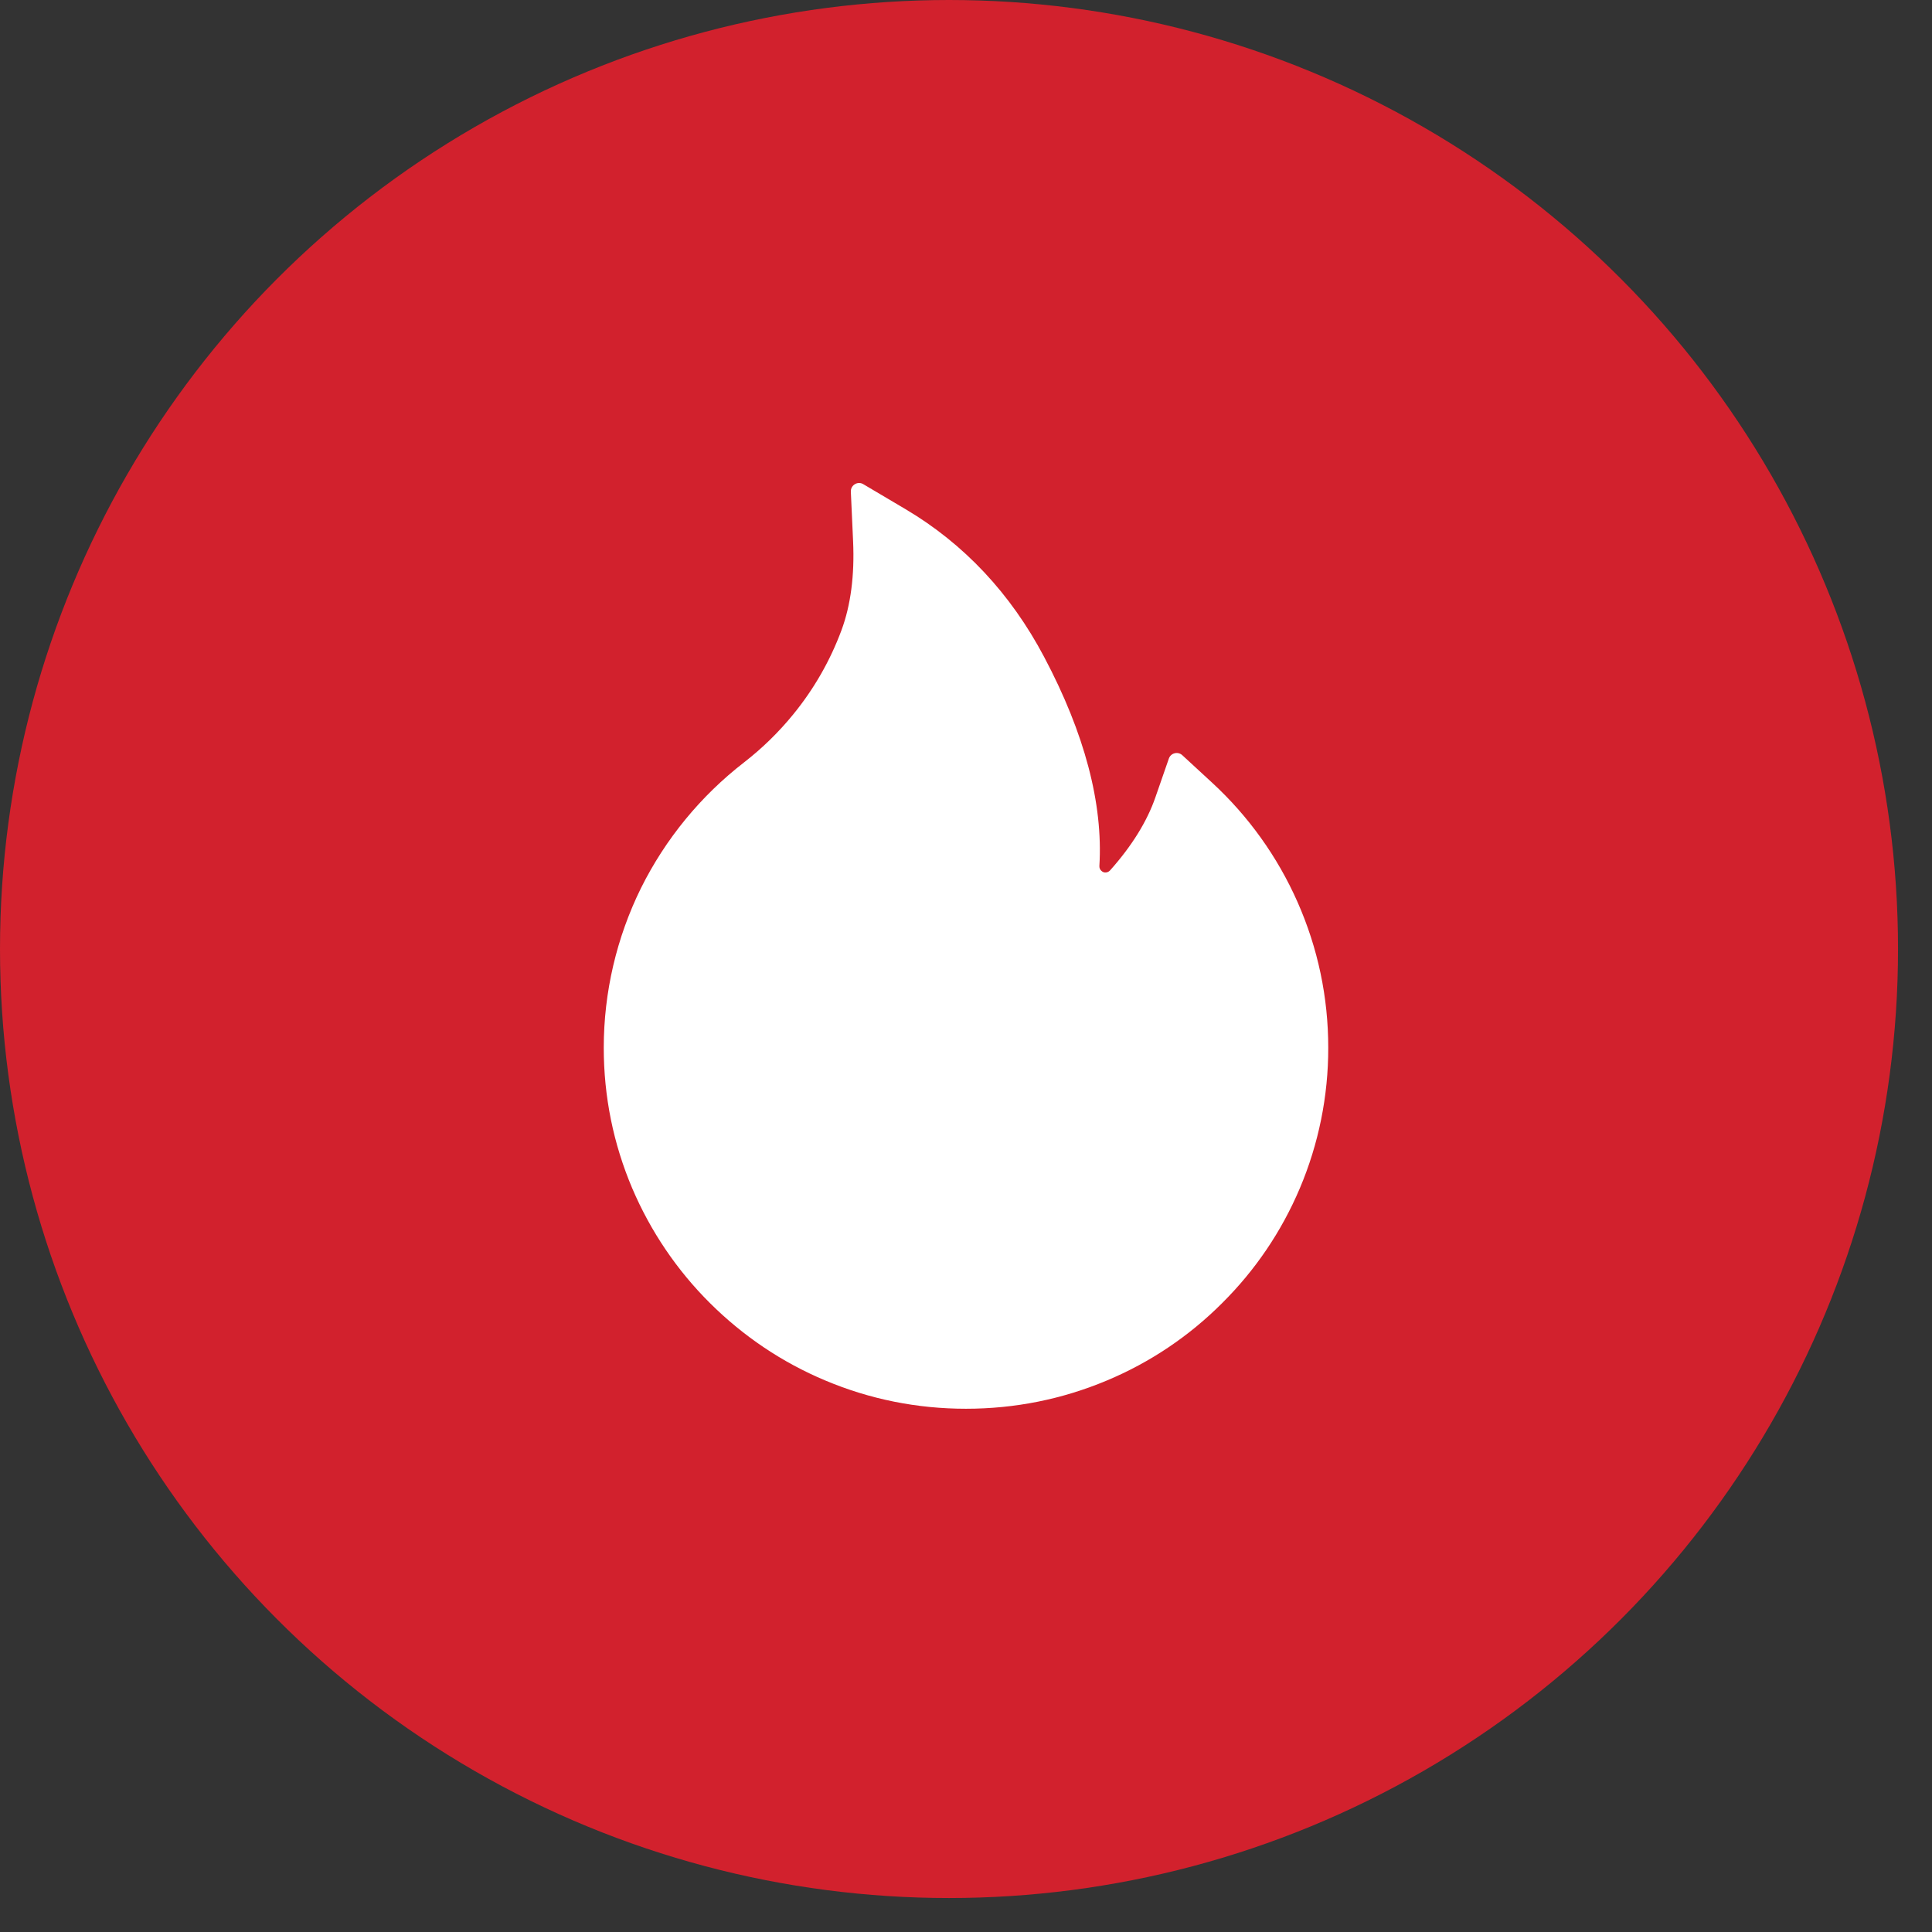 <?xml version="1.0" encoding="UTF-8"?> <svg xmlns="http://www.w3.org/2000/svg" width="48" height="48" viewBox="0 0 48 48" fill="none"><rect x="0" y="0" width="48" height="48" fill="#333333" stroke="none"/> <circle cx="23.578" cy="23.578" r="23.578" fill="#D2212D"></circle> <path d="M32.236 22.409C31.739 21.285 31.017 20.277 30.116 19.447L29.372 18.761C29.347 18.738 29.316 18.722 29.283 18.714C29.25 18.706 29.216 18.706 29.183 18.715C29.15 18.723 29.12 18.739 29.095 18.762C29.07 18.785 29.051 18.814 29.04 18.846L28.707 19.805C28.5 20.406 28.119 21.02 27.579 21.625C27.544 21.663 27.503 21.674 27.475 21.676C27.447 21.679 27.403 21.674 27.365 21.637C27.329 21.607 27.311 21.56 27.314 21.514C27.408 19.967 26.948 18.221 25.941 16.321C25.107 14.743 23.949 13.511 22.502 12.653L21.446 12.028C21.308 11.946 21.131 12.054 21.139 12.216L21.195 13.45C21.233 14.293 21.136 15.039 20.906 15.658C20.625 16.416 20.221 17.121 19.704 17.753C19.345 18.193 18.938 18.59 18.49 18.938C17.412 19.772 16.535 20.839 15.926 22.062C15.318 23.295 15.001 24.652 15 26.028C15 27.242 15.238 28.416 15.708 29.524C16.163 30.591 16.818 31.559 17.639 32.375C18.467 33.198 19.428 33.846 20.5 34.296C21.609 34.764 22.785 35 24 35C25.215 35 26.391 34.764 27.5 34.298C28.569 33.851 29.541 33.199 30.361 32.378C31.19 31.555 31.839 30.594 32.292 29.527C32.761 28.422 33.002 27.233 33 26.031C33 24.776 32.744 23.558 32.236 22.409Z" fill="white"></path> </svg> 